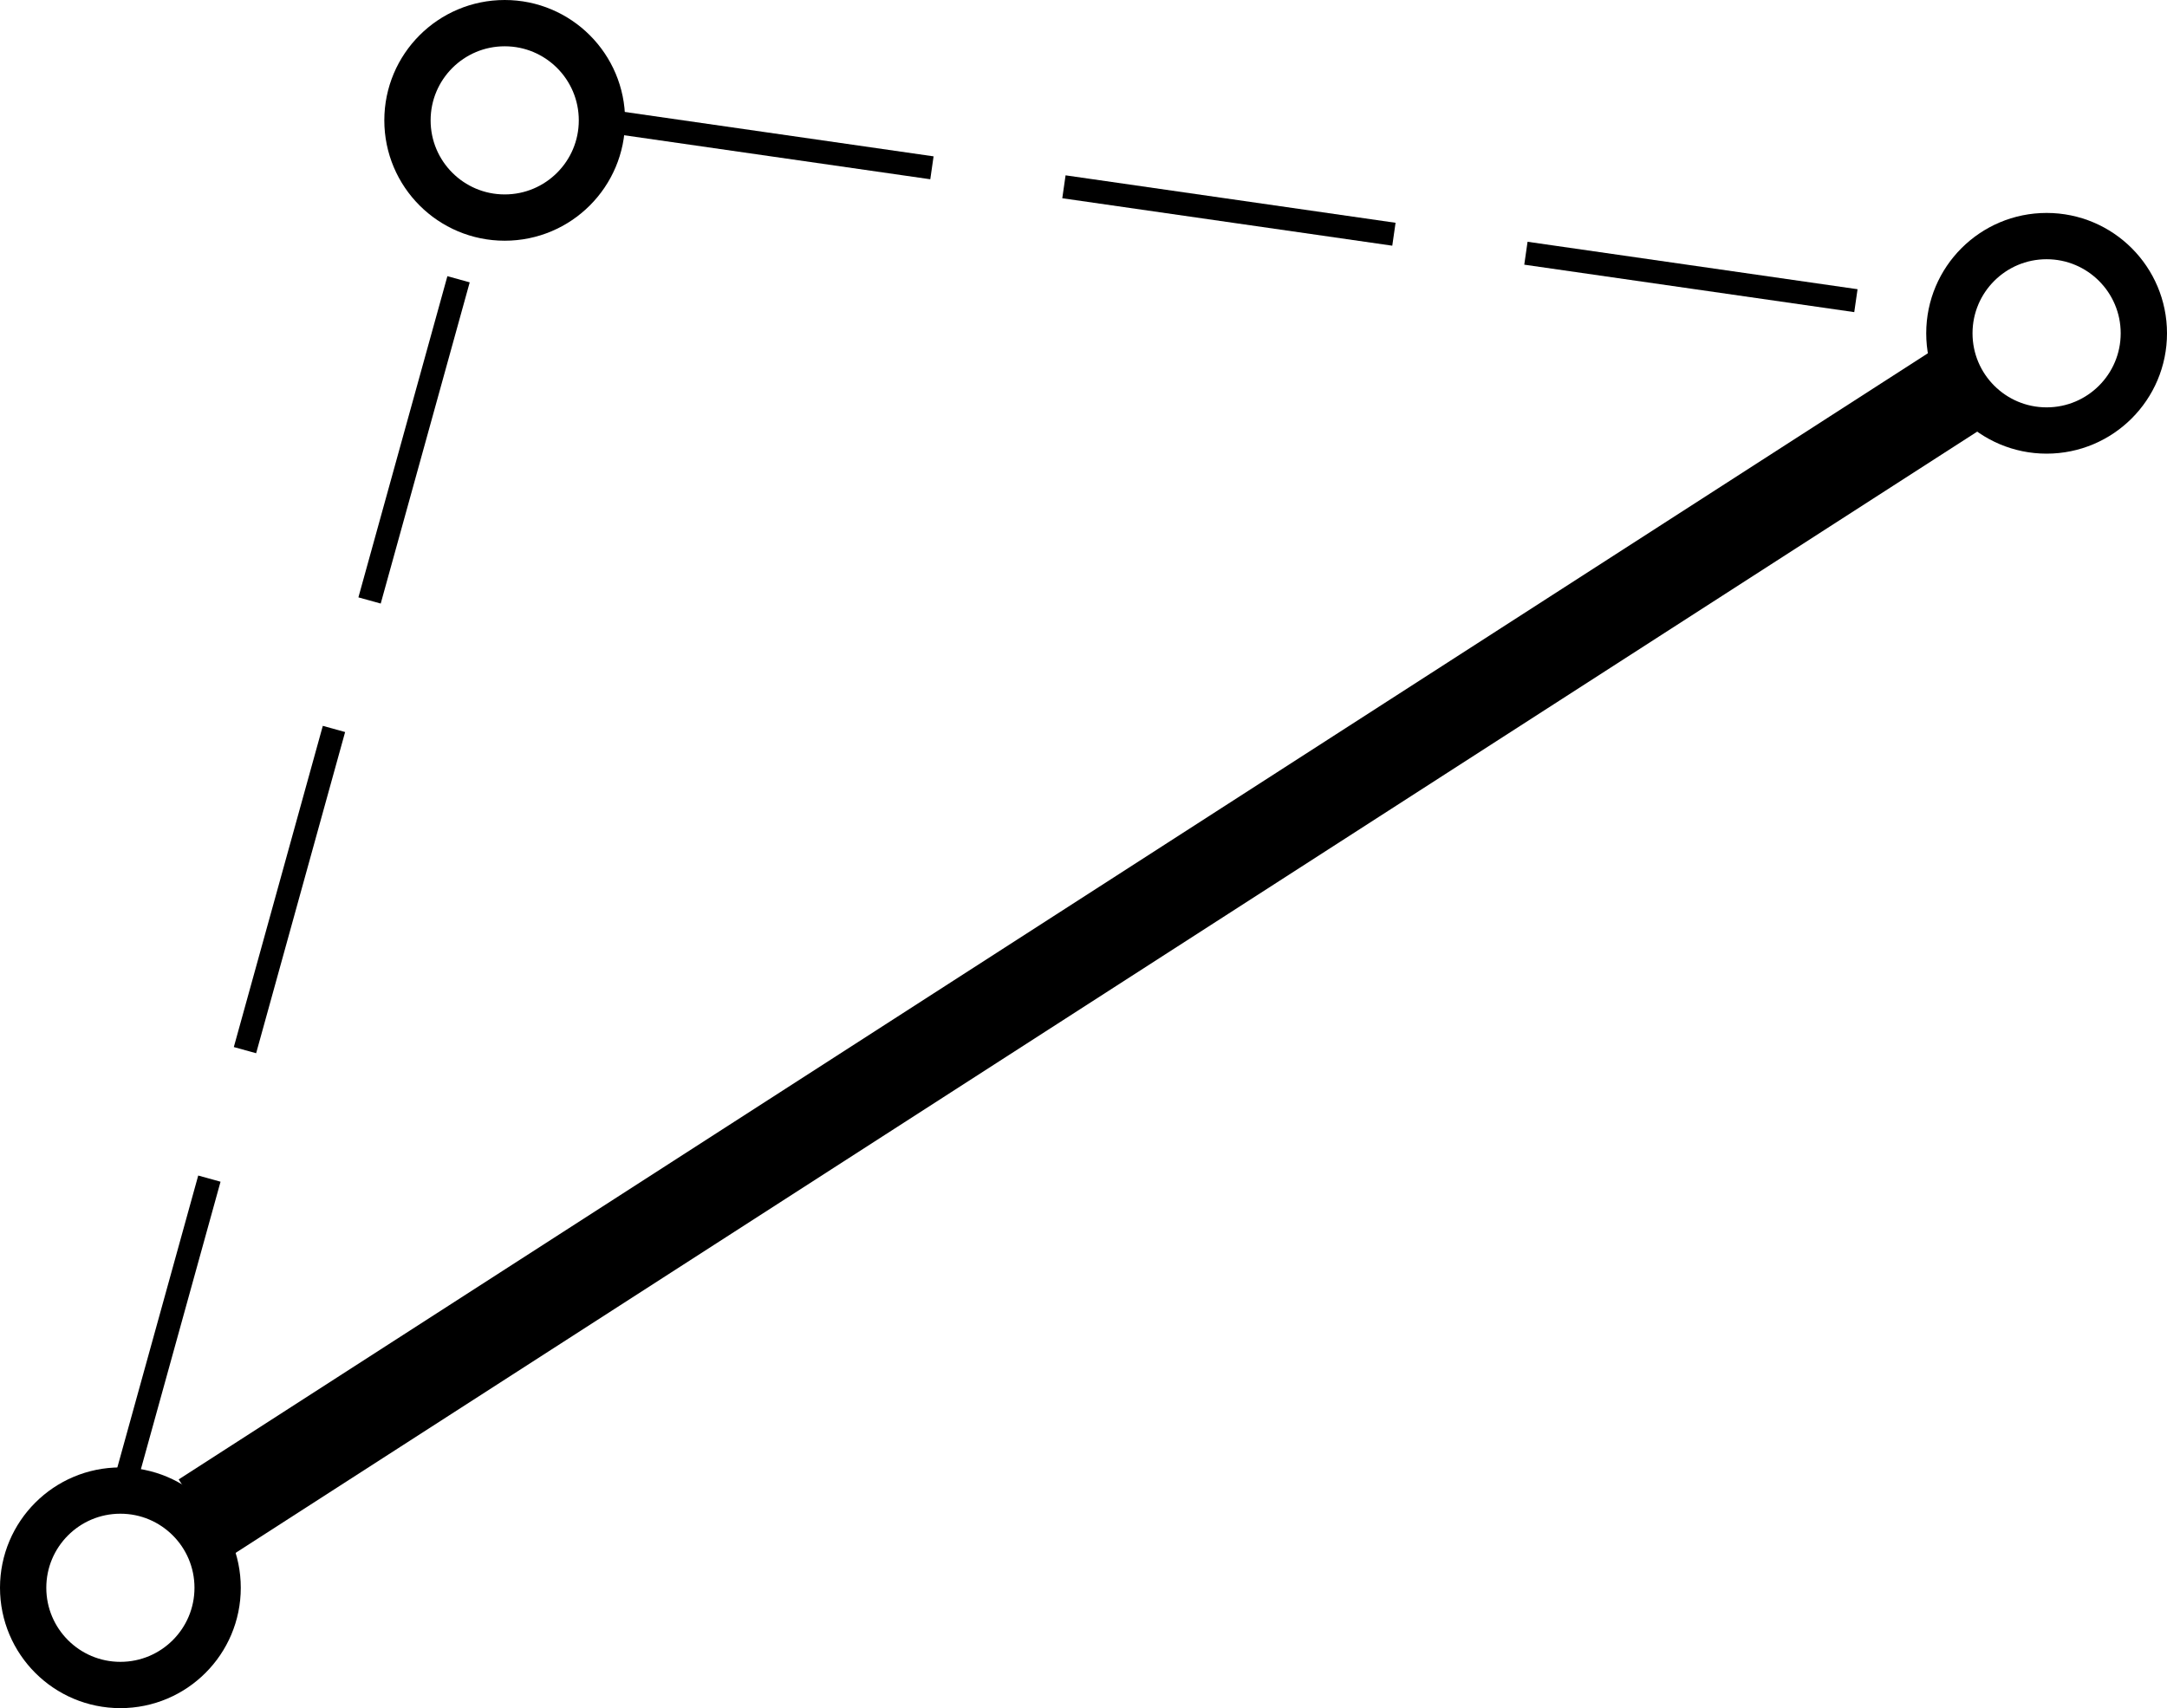 <?xml version="1.0" encoding="utf-8"?>
<!-- Generator: Adobe Illustrator 17.1.0, SVG Export Plug-In . SVG Version: 6.00 Build 0)  -->

<svg version="1.1" id="Layer_1" xmlns="http://www.w3.org/2000/svg" xmlns:xlink="http://www.w3.org/1999/xlink" x="0px" y="0px"
	 width="46.8px" height="36.9px" viewBox="0 0 46.8 36.9" enable-background="new 0 0 46.8 36.9" xml:space="preserve">
<line fill="none" stroke="#000000" stroke-width="2" x1="4.4" y1="32.8" x2="42.6" y2="8.2"/>
<ellipse fill="none" stroke="#000000" cx="2.6" cy="34.3" rx="2.1" ry="2.1"/>
<ellipse fill="none" stroke="#000000" cx="44.2" cy="7.2" rx="2.1" ry="2.1"/>
<ellipse fill="none" stroke="#000000" cx="10.9" cy="2.6" rx="2.1" ry="2.1"/>
<line fill="none" stroke="#000000" stroke-width="0.5" stroke-miterlimit="3" stroke-dasharray="7.2,2.88" x1="2.6" y1="32.4" x2="10.3" y2="4.6"/>
<line fill="none" stroke="#000000" stroke-width="0.5" stroke-miterlimit="3" stroke-dasharray="7.2,2.88" x1="13" y1="2.6" x2="42.2" y2="6.8"/>
</svg>
